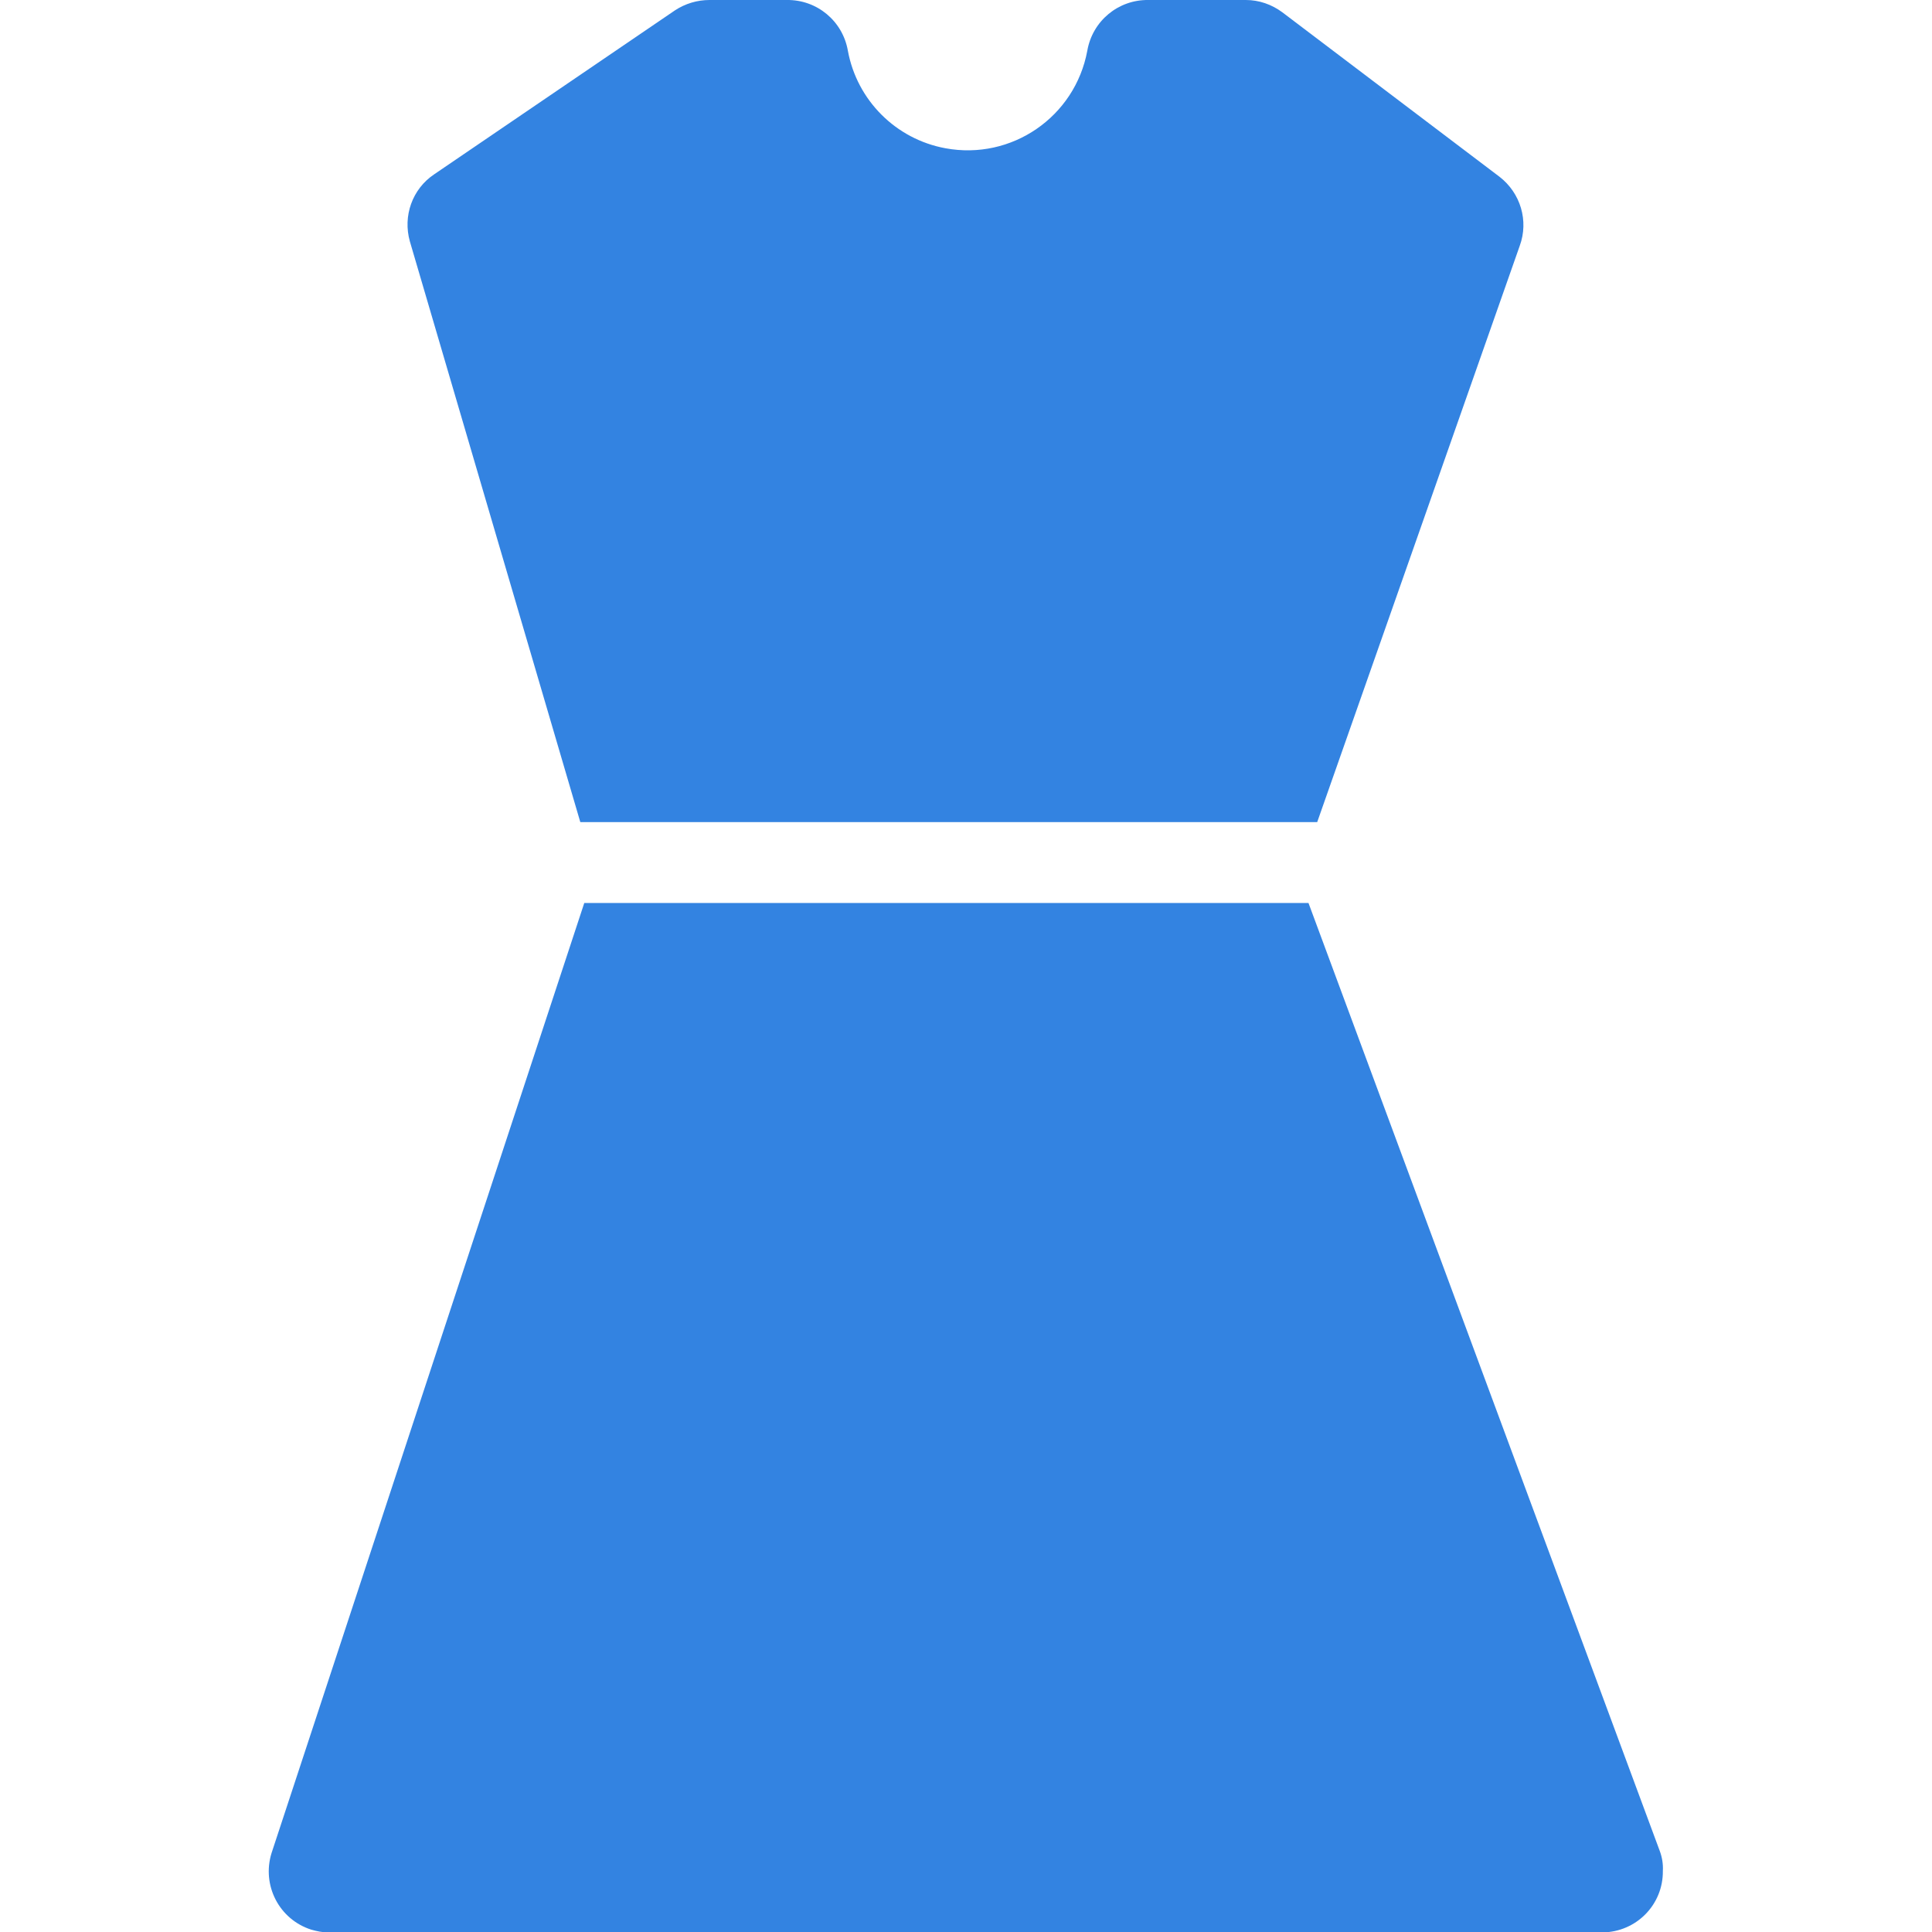 <?xml version="1.0" encoding="utf-8"?>
<!-- Generator: Adobe Illustrator 25.0.0, SVG Export Plug-In . SVG Version: 6.00 Build 0)  -->
<svg version="1.1" id="Capa_1" xmlns="http://www.w3.org/2000/svg" xmlns:xlink="http://www.w3.org/1999/xlink" x="0px" y="0px"
	 viewBox="0 0 487.4 487.4" style="enable-background:new 0 0 487.4 487.4;" xml:space="preserve">
<style type="text/css">
	.st0{fill:#3383E1;}
</style>
<g>
	<g>
		<g>
			<path class="st0" d="M418.7,466.9l-88.6-239.1H147.4L68.5,467.5c-2.5,8.1,1.9,16.7,10,19.3c1.4,0.4,2.8,0.7,4.3,0.7h321.5
				c8.5-0.1,15.3-7,15.2-15.5C419.6,470.2,419.3,468.5,418.7,466.9z"/>
			<path class="st0" d="M146.4,207.4h185.9L383.4,62c2.3-6.3,0.2-13.3-5.1-17.4L323.5,3.1c-2.7-2-5.9-3.1-9.2-3.1h-24.6
				c-7.6-0.1-14.1,5.3-15.4,12.8c-3.1,16.7-19.1,27.7-35.8,24.6c-12.5-2.3-22.3-12.1-24.6-24.6c-1.3-7.5-7.8-12.9-15.4-12.8h-19.5
				c-3.1,0-6.1,0.9-8.7,2.6L109.5,44c-5.5,3.7-7.9,10.5-6.1,16.9L146.4,207.4z"/>
		</g>
	</g>
</g>
</svg>
